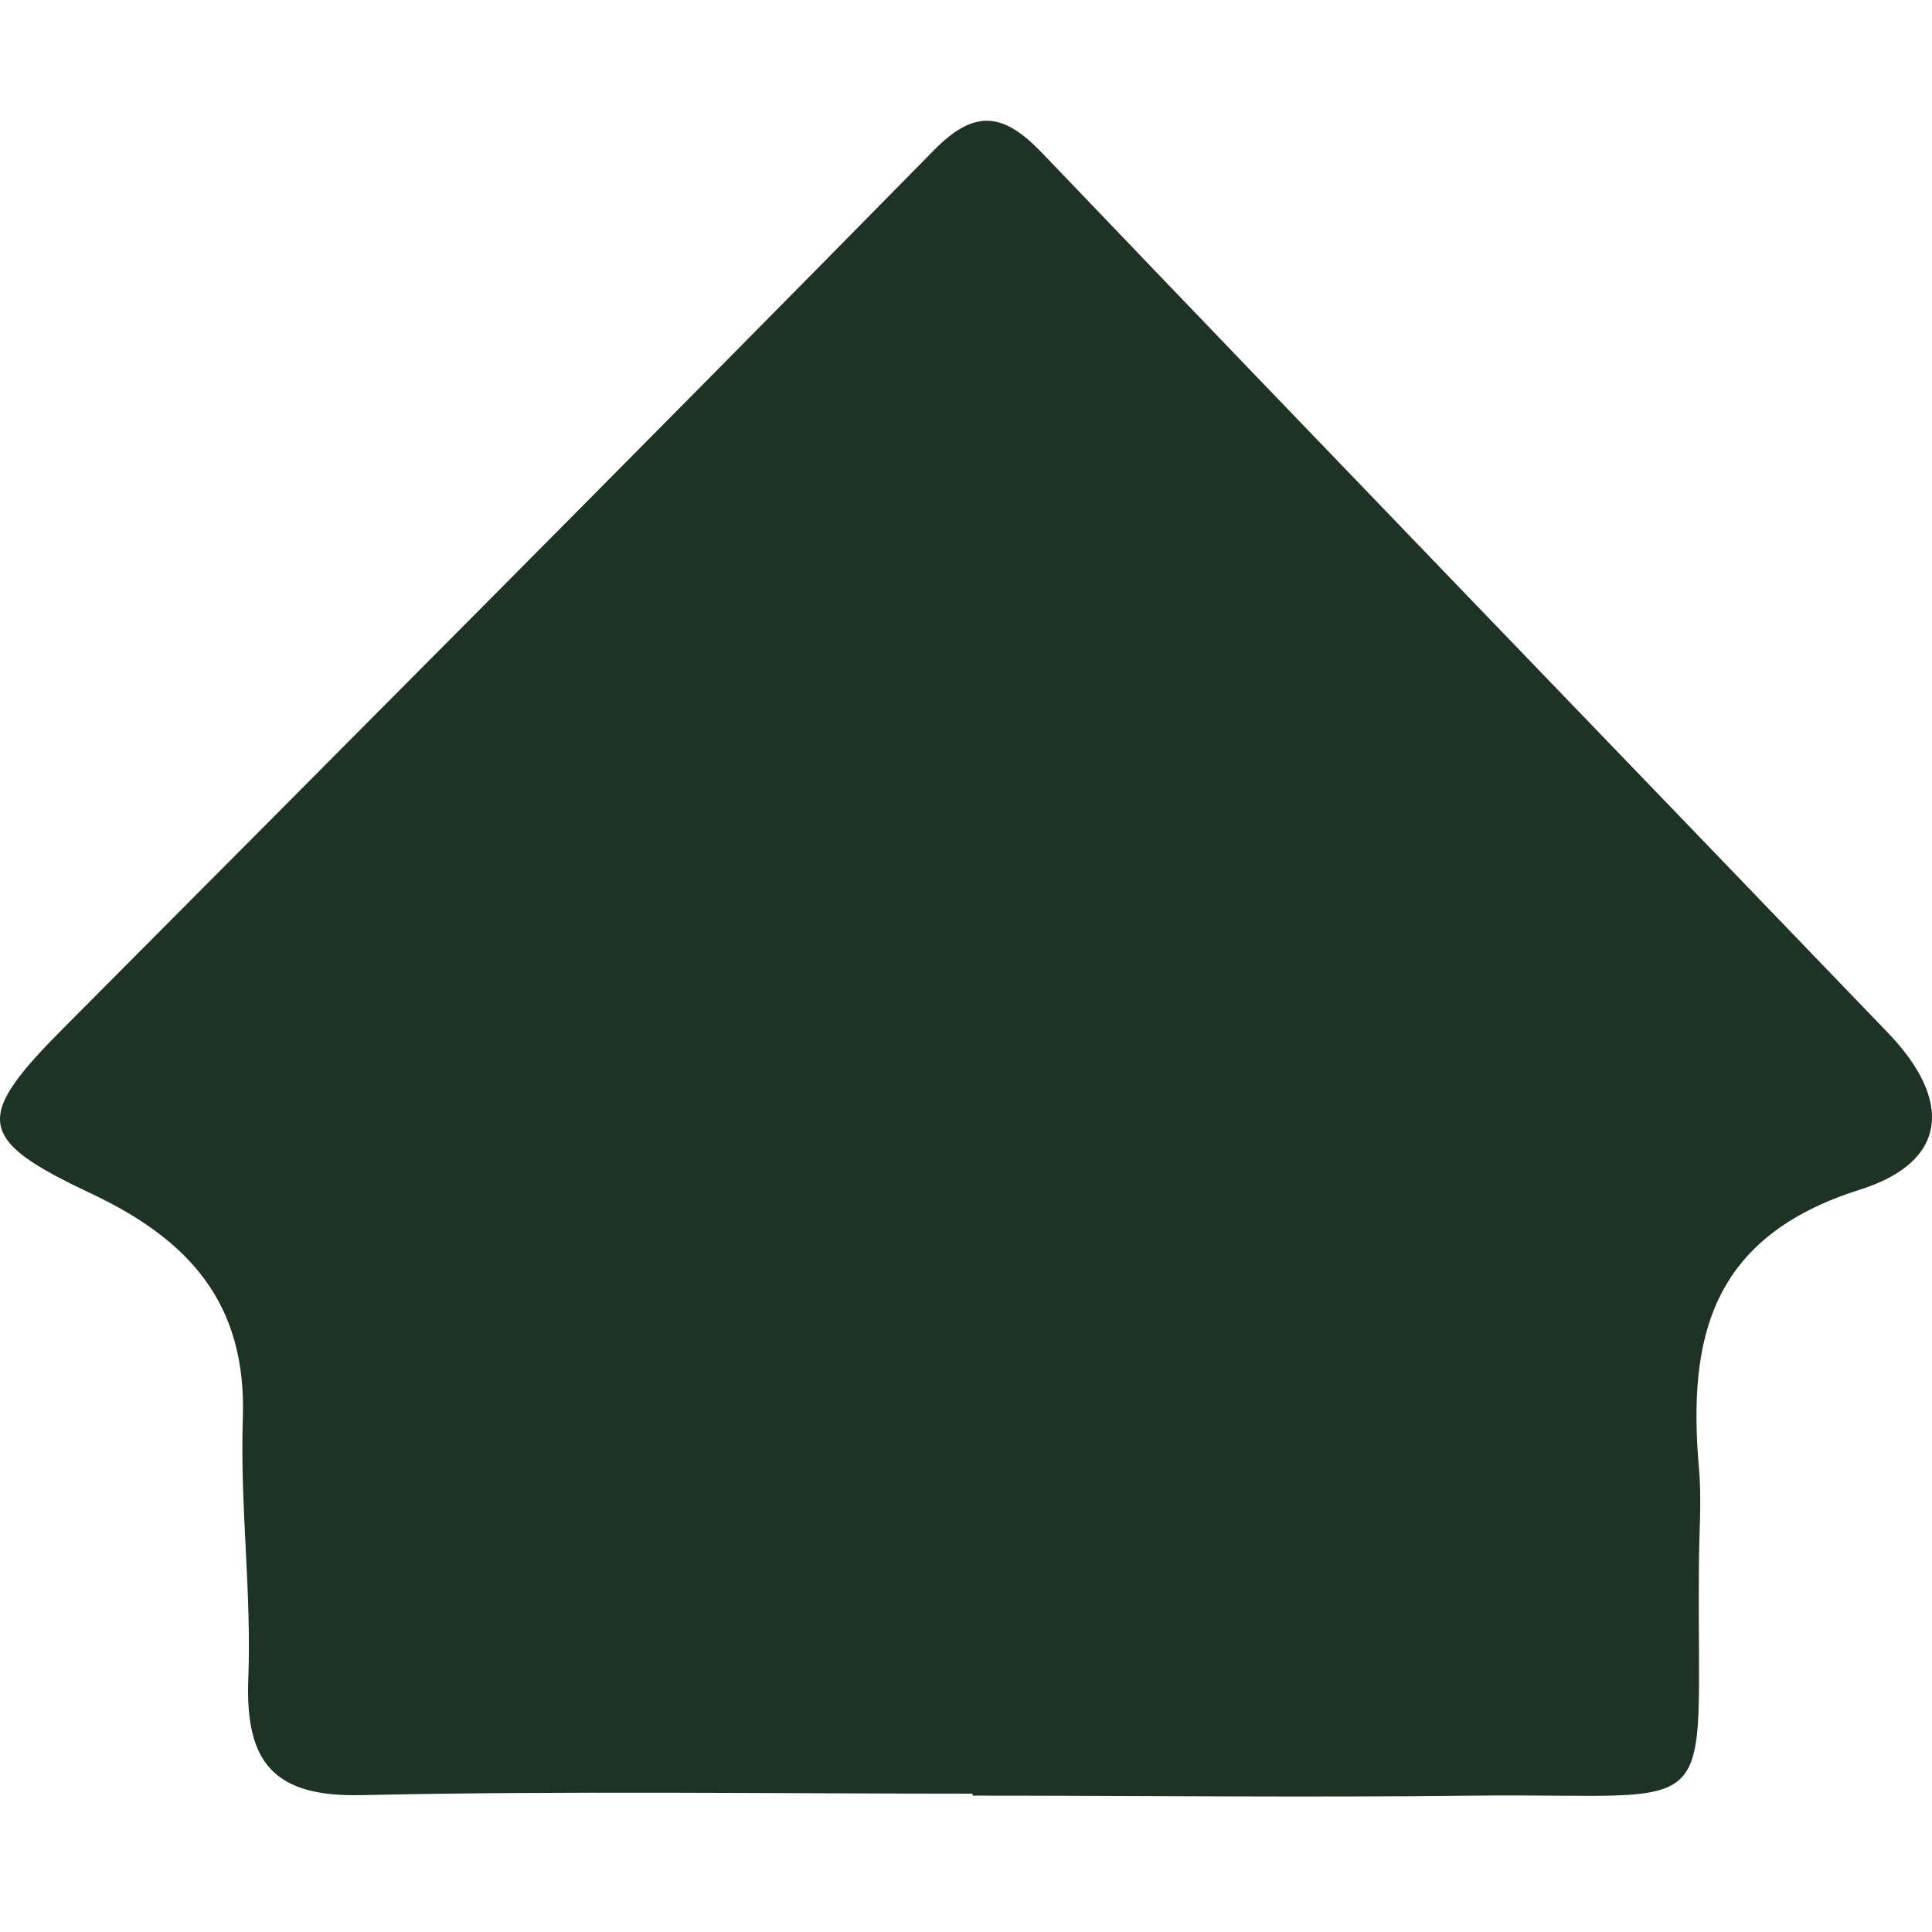 <svg xmlns="http://www.w3.org/2000/svg" version="1.1" xmlns:xlink="http://www.w3.org/1999/xlink" width="96" height="96"><svg width="96" height="96" viewBox="0 0 96 96" fill="none" xmlns="http://www.w3.org/2000/svg">
<path d="M48.328 89.126C38.202 89.126 28.076 88.979 17.95 89.199C13.635 89.297 12.188 87.606 12.336 83.462C12.507 79.147 11.919 74.782 12.066 70.467C12.262 64.755 9.393 61.592 4.49 59.287C-1.297 56.566 -1.272 55.511 3.313 50.926C17.705 36.461 32.097 22.019 46.392 7.48C48.451 5.371 49.873 5.617 51.761 7.578C65.736 22.191 79.785 36.73 93.81 51.319C96.997 54.629 96.85 57.718 92.412 59.115C85.032 61.445 83.855 66.446 84.419 72.944C84.567 74.562 84.419 76.205 84.419 77.823C84.297 90.867 85.866 89.077 73.288 89.224C64.976 89.322 56.64 89.224 48.328 89.224V89.15V89.126Z" fill="#1F3324"></path>
</svg><style>@media (prefers-color-scheme: light) { :root { filter: none; } }
@media (prefers-color-scheme: dark) { :root { filter: none; } }
</style></svg>